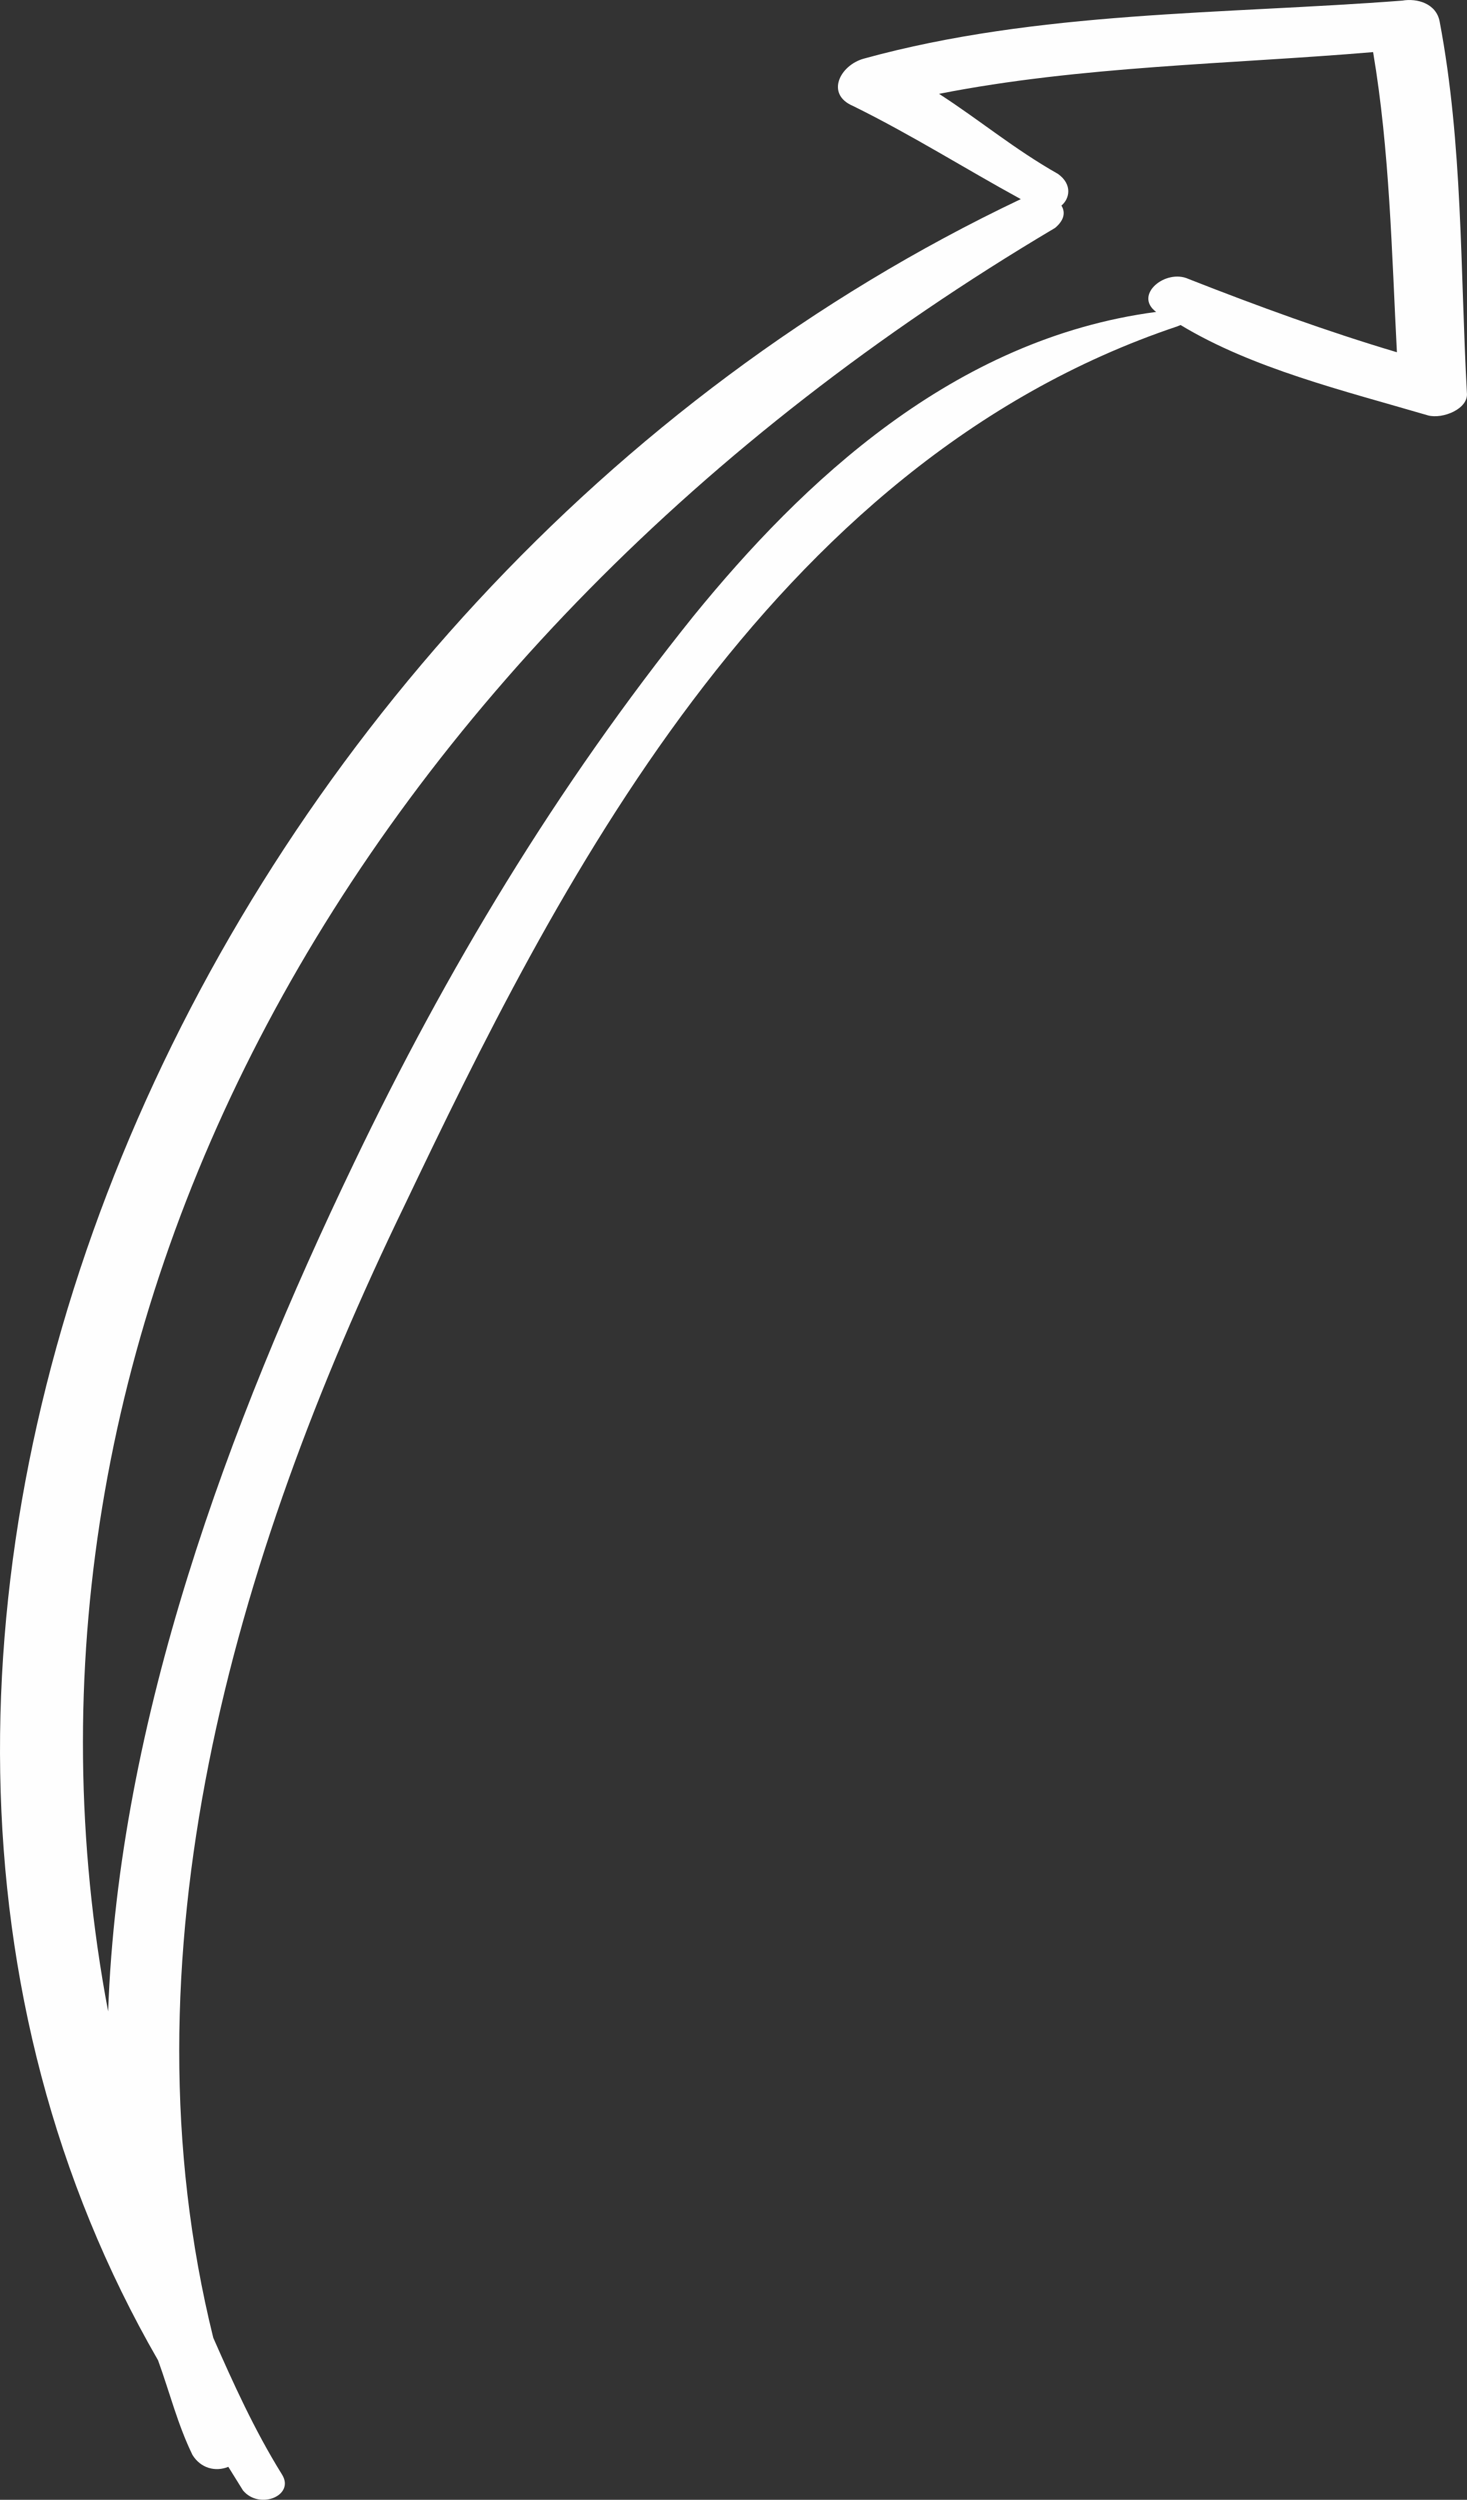 <?xml version="1.0" encoding="UTF-8"?> <!-- Creator: CorelDRAW 2018 (64-Bit) --> <svg xmlns="http://www.w3.org/2000/svg" xmlns:xlink="http://www.w3.org/1999/xlink" xml:space="preserve" width="11.385mm" height="19.394mm" style="shape-rendering:geometricPrecision; text-rendering:geometricPrecision; image-rendering:optimizeQuality; fill-rule:evenodd; clip-rule:evenodd" viewBox="0 0 3201.61 5453.8"><rect x="0" y="0" width="3201.61" height="5453.8" fill="#333333" stroke="none"/> <defs> <style type="text/css"> <![CDATA[ .fil0 {fill:#FEFEFE;fill-rule:nonzero} ]]> </style> </defs> <g id="Слой_x0020_1">  <path class="fil0" d="M3142 47.47c50.65,266.93 44.68,542.51 59.39,809.72 3.82,34.67 -52.61,57.68 -84.9,49.07 -184.56,-54.08 -383.52,-102.53 -539.98,-197.19l-7.28 2.98c-896.61,300.73 -1362.04,1238.34 -1686.08,1917.1 -377.33,779.12 -622.77,1641.43 -417.71,2471.2 42.97,97.61 89.45,200.93 150.08,298.39 14.29,23 1.97,42.43 -18.42,50.73 -20.36,8.3 -48.82,5.48 -66.73,-16.03l-32.09 -51.57c-28.46,11.61 -60.32,2.84 -78.09,-25.7 -32.28,-65.89 -50.22,-137.93 -75.25,-206.72 -910.34,-1577.87 72.05,-3855.01 1882.85,-4715.06 -120.84,-65.94 -238.27,-140.27 -366.36,-203.32 -60.24,-25.62 -28.57,-89.12 24.55,-103.4 379.38,-104.3 783.93,-96.37 1174.48,-126.35 31.64,-5.57 74.3,5.93 81.55,46.15zm-1092.59 157.25c89.03,57.45 163.75,120.44 259.64,174.74 32.11,23.06 25.2,54.39 7.4,69.04 10.6,17.04 3.49,34.34 -13.95,48.79 -1551.55,919.87 -2344.99,2415.26 -2066.51,3891.03 22.61,-634.64 261.75,-1278.81 536.61,-1851.13 200.98,-419.74 440.91,-819.42 741.27,-1193.57 236.67,-290.6 565.96,-604.58 1009.35,-663.1 -50,-37.12 20.81,-94.85 70.67,-71.91 152.67,59.95 301.91,114.34 454.75,159.87 -11.33,-218.39 -15.64,-439.56 -51.94,-654.83 -312,26.38 -638.49,30.23 -947.29,91.06z"></path> </g> </svg> 